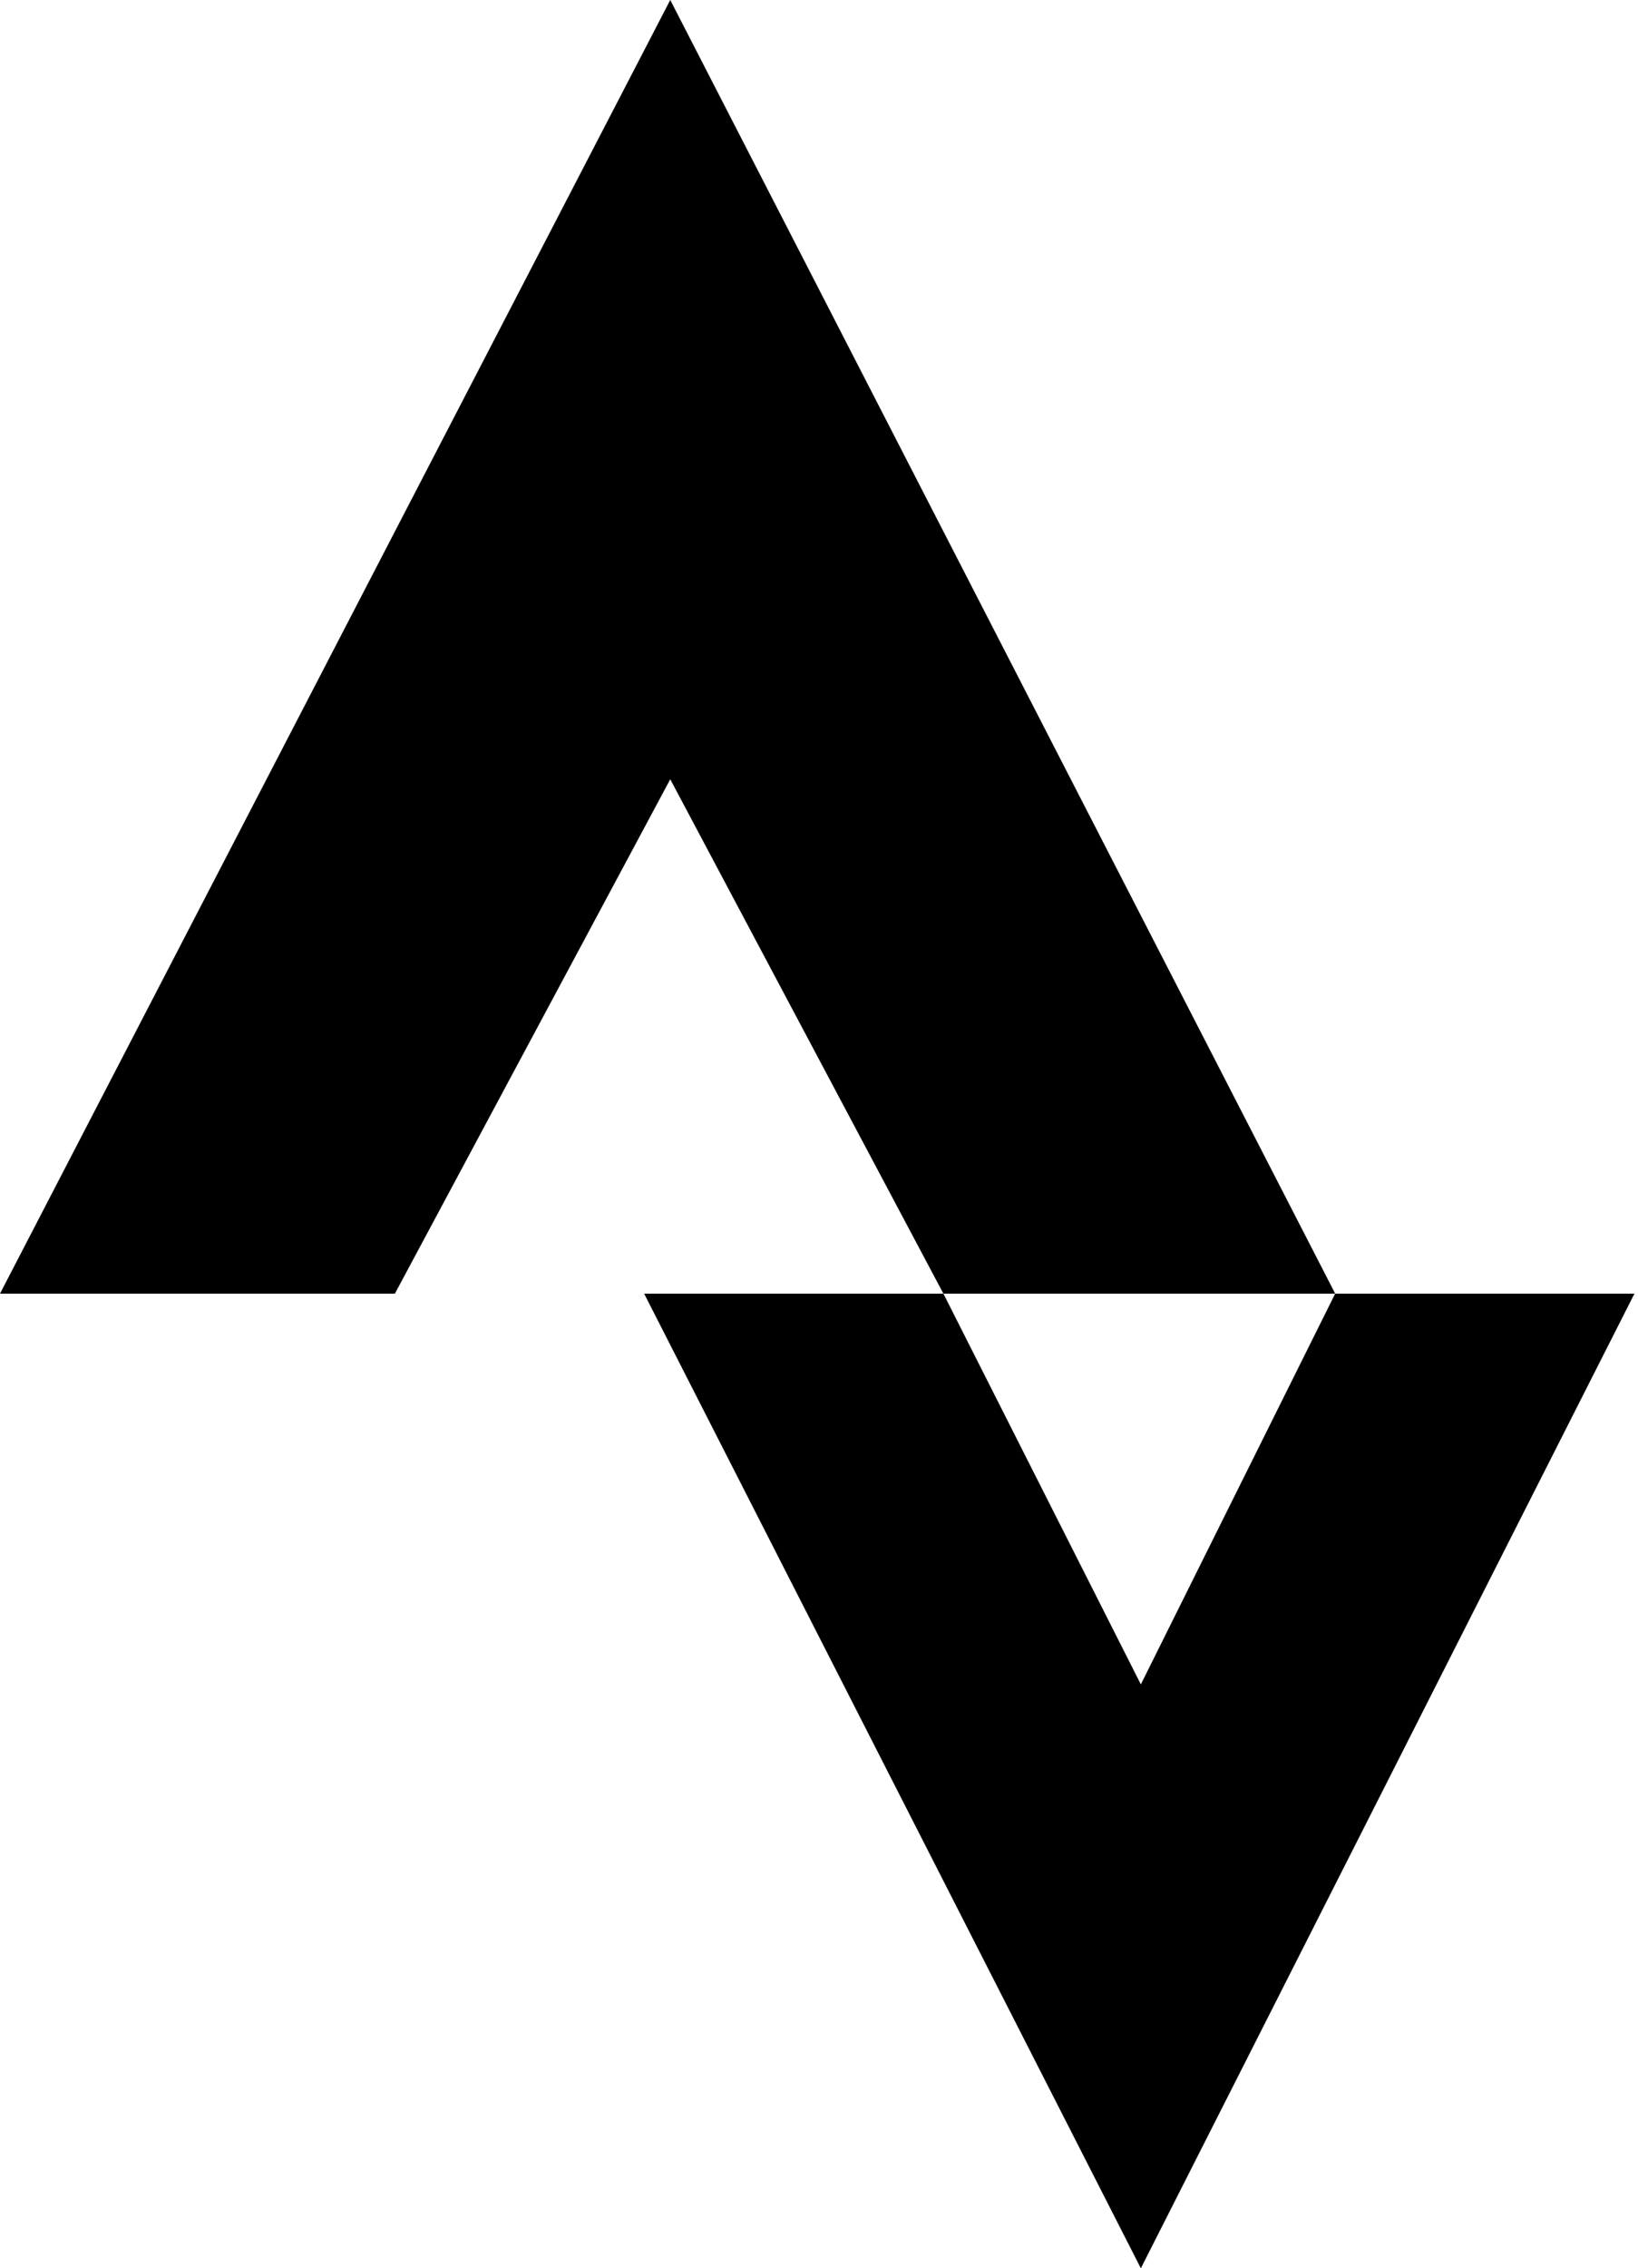 <svg width="370" height="512" viewBox="0 0 370 512" fill="none" xmlns="http://www.w3.org/2000/svg">
<path d="M151.4 0L0 292H89.2L151.4 175.9L213.1 292H301.6L151.4 0ZM301.6 292L257.7 380.2L213.1 292H145.5L257.7 512L369.2 292H301.6Z" fill="black"/>
</svg>
